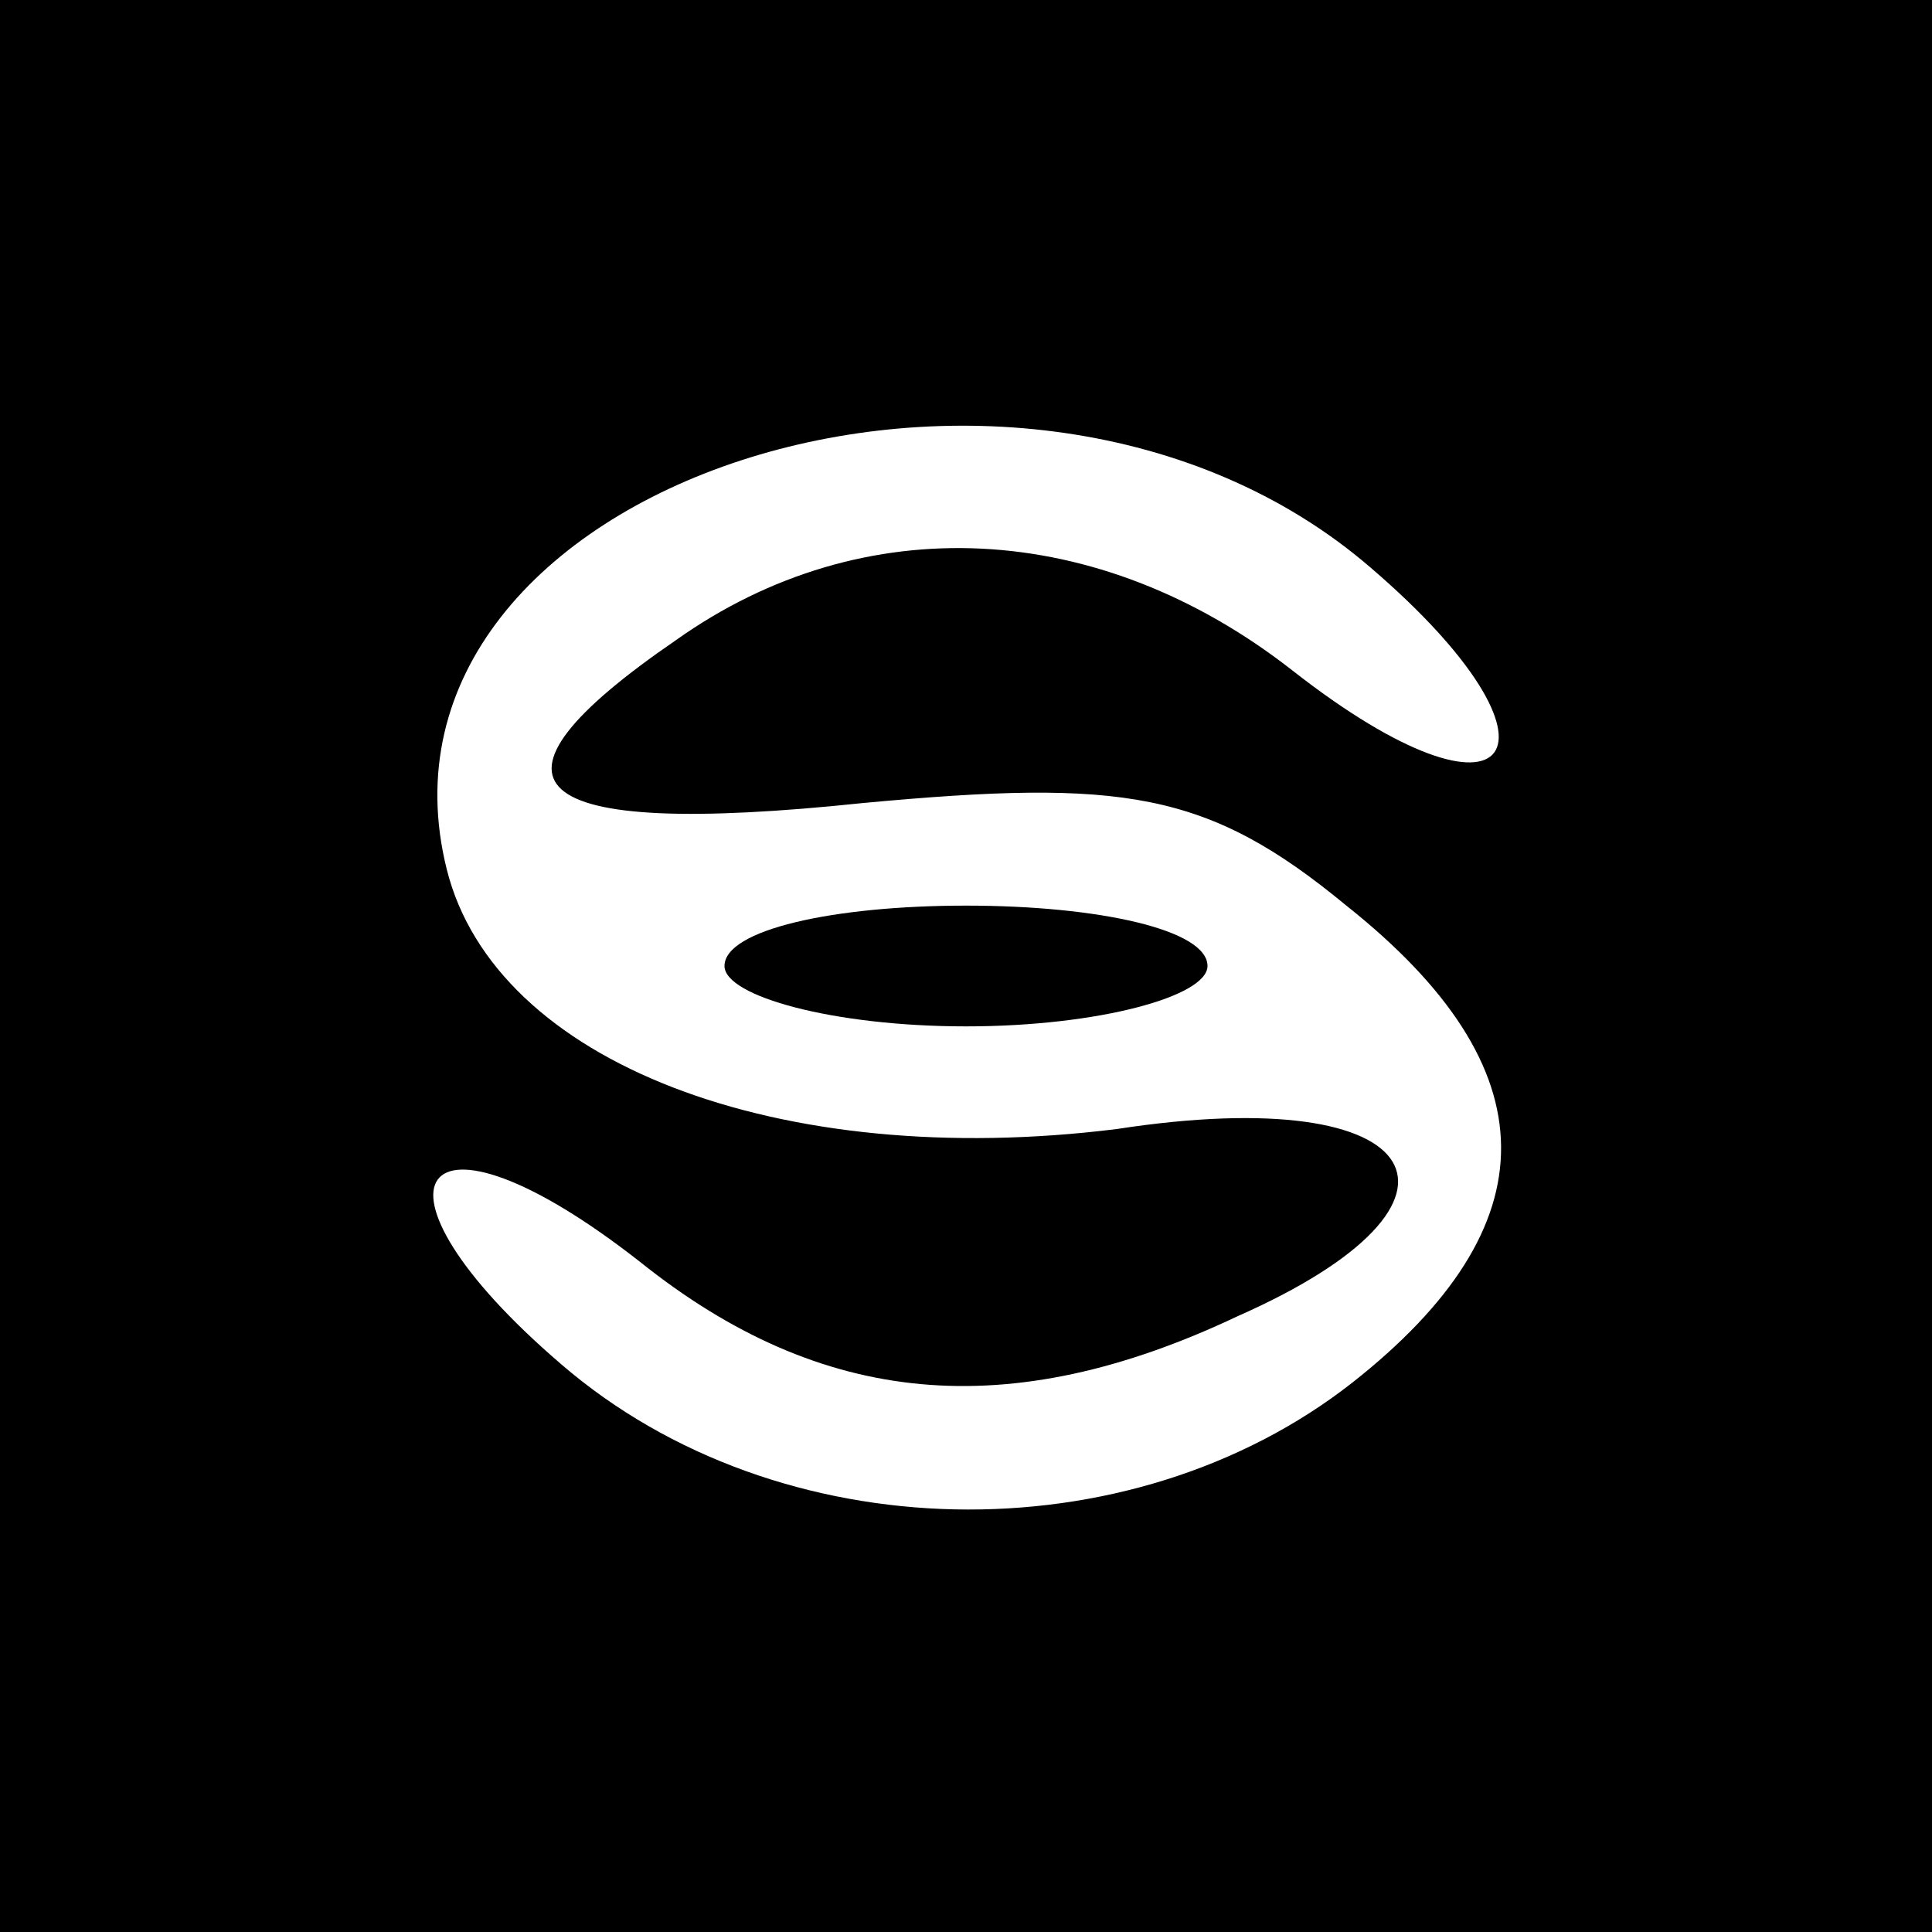 <svg xmlns="http://www.w3.org/2000/svg"
     width="32" height="32" viewBox="0 0 32 32" preserveAspectRatio="xMidYMid meet">

  <rect width="32" height="32" fill="#FFFFFF"/>

  <g transform="translate(0,32) scale(0.1,-0.1)" fill="#000000">
    <path d="M0 160 l0 -160 160 0 160 0 0 160 0 160 -160 0 -160 0 0 -160z
             m227 66 c35 -30 24 -46 -13 -17 -32 25 -71 27 -102 5 -35 -24 -26 -33
             31 -27 43 4 57 2 80 -17 34 -27 34 -53 1 -79 -37 -29 -95 -28 -131 3 -35
             30 -24 46 13 17 30 -24 61 -27 99 -9 43 19 32 39 -20 31 -56 -7 -103 11
             -111 43 -16 64 95 100 153 50z"/>
    <path d="M120 160 c0 -5 18 -10 40 -10 22 0 40 5 40 10 0 6 -18 10 -40
             10 -22 0 -40 -4 -40 -10z"/>
  </g>
</svg>
